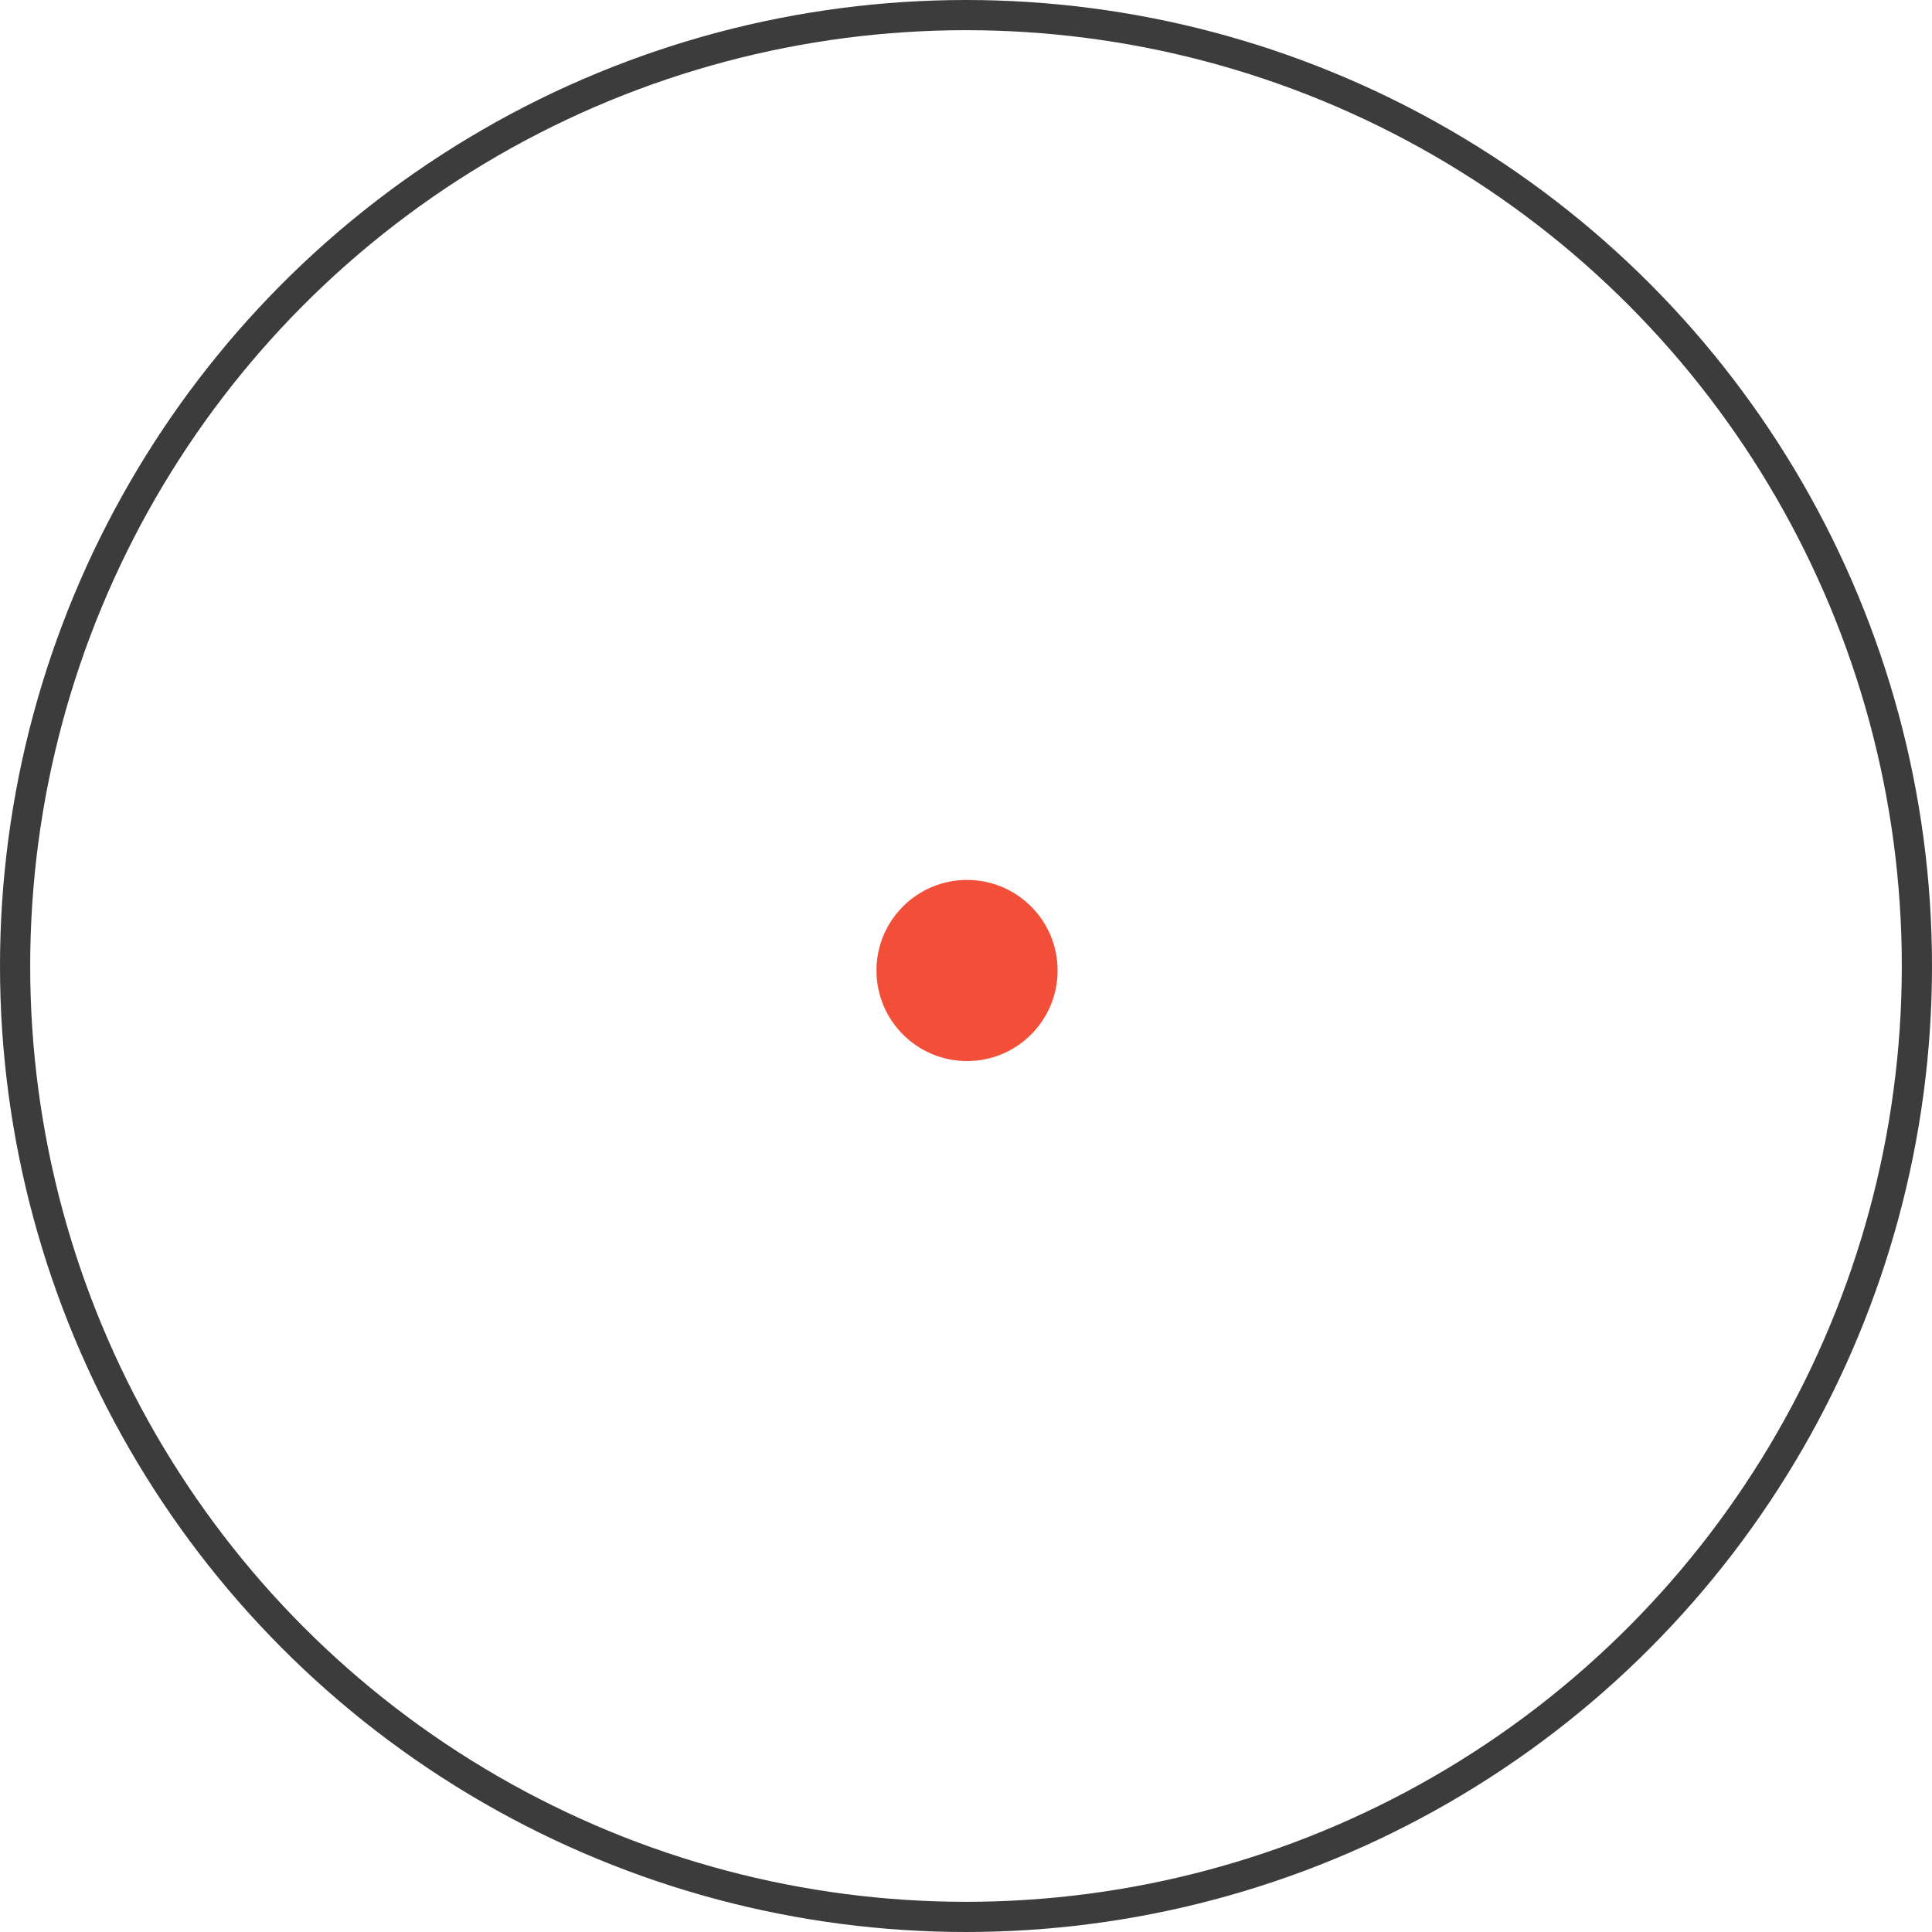 <?xml version="1.0" encoding="UTF-8"?> <svg xmlns="http://www.w3.org/2000/svg" width="64" height="64" viewBox="0 0 64 64" fill="none"><circle cx="32" cy="32" r="31.5" stroke="#3C3C3C"></circle><circle cx="32.034" cy="32.149" r="3" fill="#F34E37"></circle></svg> 